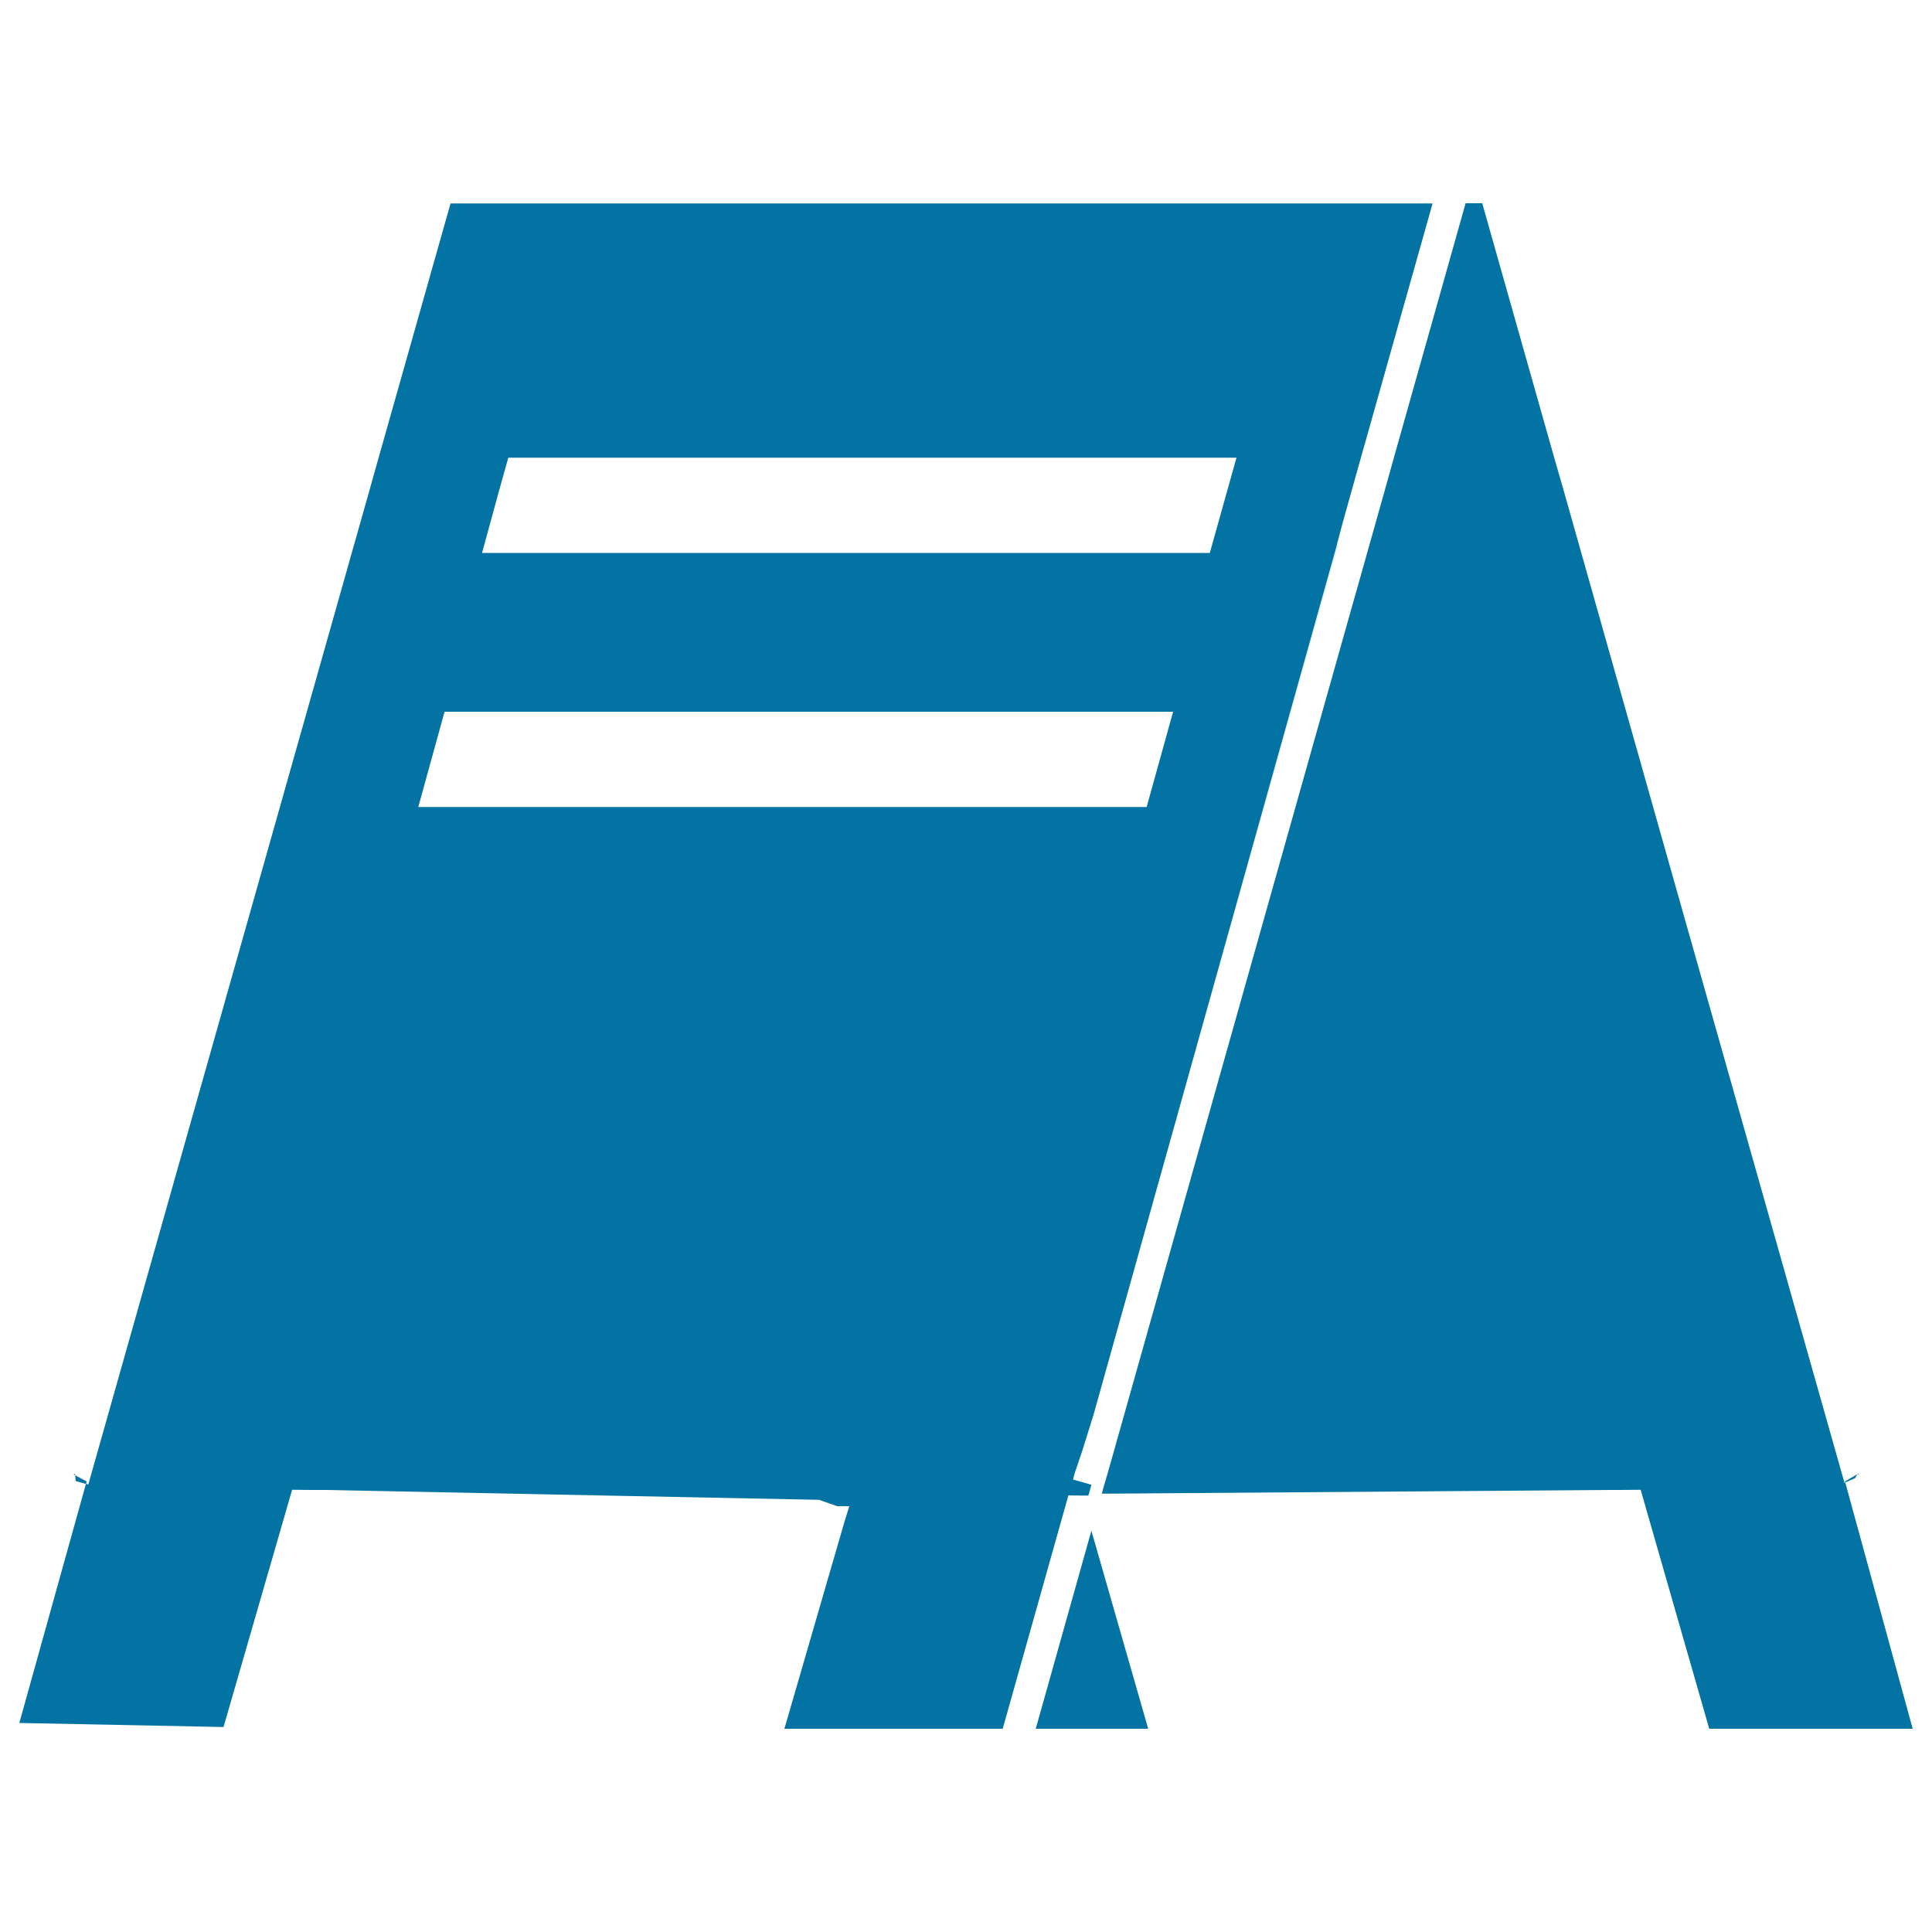<svg xmlns="http://www.w3.org/2000/svg" viewBox="0 0 1000 1000" style="fill:#0273a2">
<title>Bar Signal Blackboard For Daily Menu SVG icon</title>
<g><g><polygon points="594.3,894.8 564.9,792.3 536.1,894.8 "/><polygon points="961.5,762.9 961.3,763.2 962.6,763.2 "/><polygon points="961.3,763.2 961.1,763.2 954.9,766.8 955.1,767.3 960.2,765.1 "/><polygon points="954.7,767.5 863.8,446.5 809.1,253 804.4,236.7 767.2,105.2 758.6,105.2 721.5,236.8 716.9,253.3 708.7,282.4 703.3,301.6 700.2,312.5 573.4,762.3 571.1,770.1 571.1,770.1 570.3,773.1 576.4,773.1 832.1,771.2 838.2,771.2 849.2,771.1 884.7,894.8 990,894.8 955.1,767.3 "/><polygon points="38.9,763.6 39.2,766.6 44.5,768.1 44.9,766.8 "/><polygon points="37.8,763.2 38.2,763.2 38.9,763.6 38.9,762.9 "/><path d="M151.2,771.1l10,0.1l7.1,0l255.6,5.1l9.4,3.3h1.5h2.1h2.6h0.1l-2.4,7.7L406,894.8h62.2h6.2h11H519L553,774l6.7,0.1l3.6,0l0.3-0.9l1-3.6l0.3-1.1l-0.7-0.2l-6.7-1.9l-2.1-0.6l0.9-3.4l3.7-10.9l6-19.2l32.3-115l-32.3,115L692,282l-0.2,0.5l2.9-10.9l5.1-18.3l4.6-16.4l37.1-131.6H258.8H248h-6.2h-8.6L196,236.8l-4.6,16.4L45.7,768.4l-0.3-0.1l-0.9-0.3L10,891.8l105.7,2.1L151.2,771.1z M258.5,253.3l4.6-16.4h15.8h0.2h6.1h10.8h26h100.4h155.8H640l-4.6,16.4l-9.2,32.9H581h-6.2h-10.9H436.5h-10.9h-6.2h-109h-0.5h-2.1h-6.2h-2h-0.3h-5.9h-0.5h-2.1h-41.3L258.5,253.3z M230.1,368.4H267h10.7h6.4h31.9h1h5.5h0.7h9.9h1h109h6.2h10.9h80.1h10.9h6.2h49.8l-13.7,49.3h-50.2H537H526h-51.7h-10.9h-6.2h-109h-1.3h-9.7h-0.9h-5.2h-1.2h-59.9h-6.5h-10.6h-36.4L230.1,368.4z"/><polygon points="692.2,282.5 598.2,617.2 692.4,282 "/></g></g>
</svg>